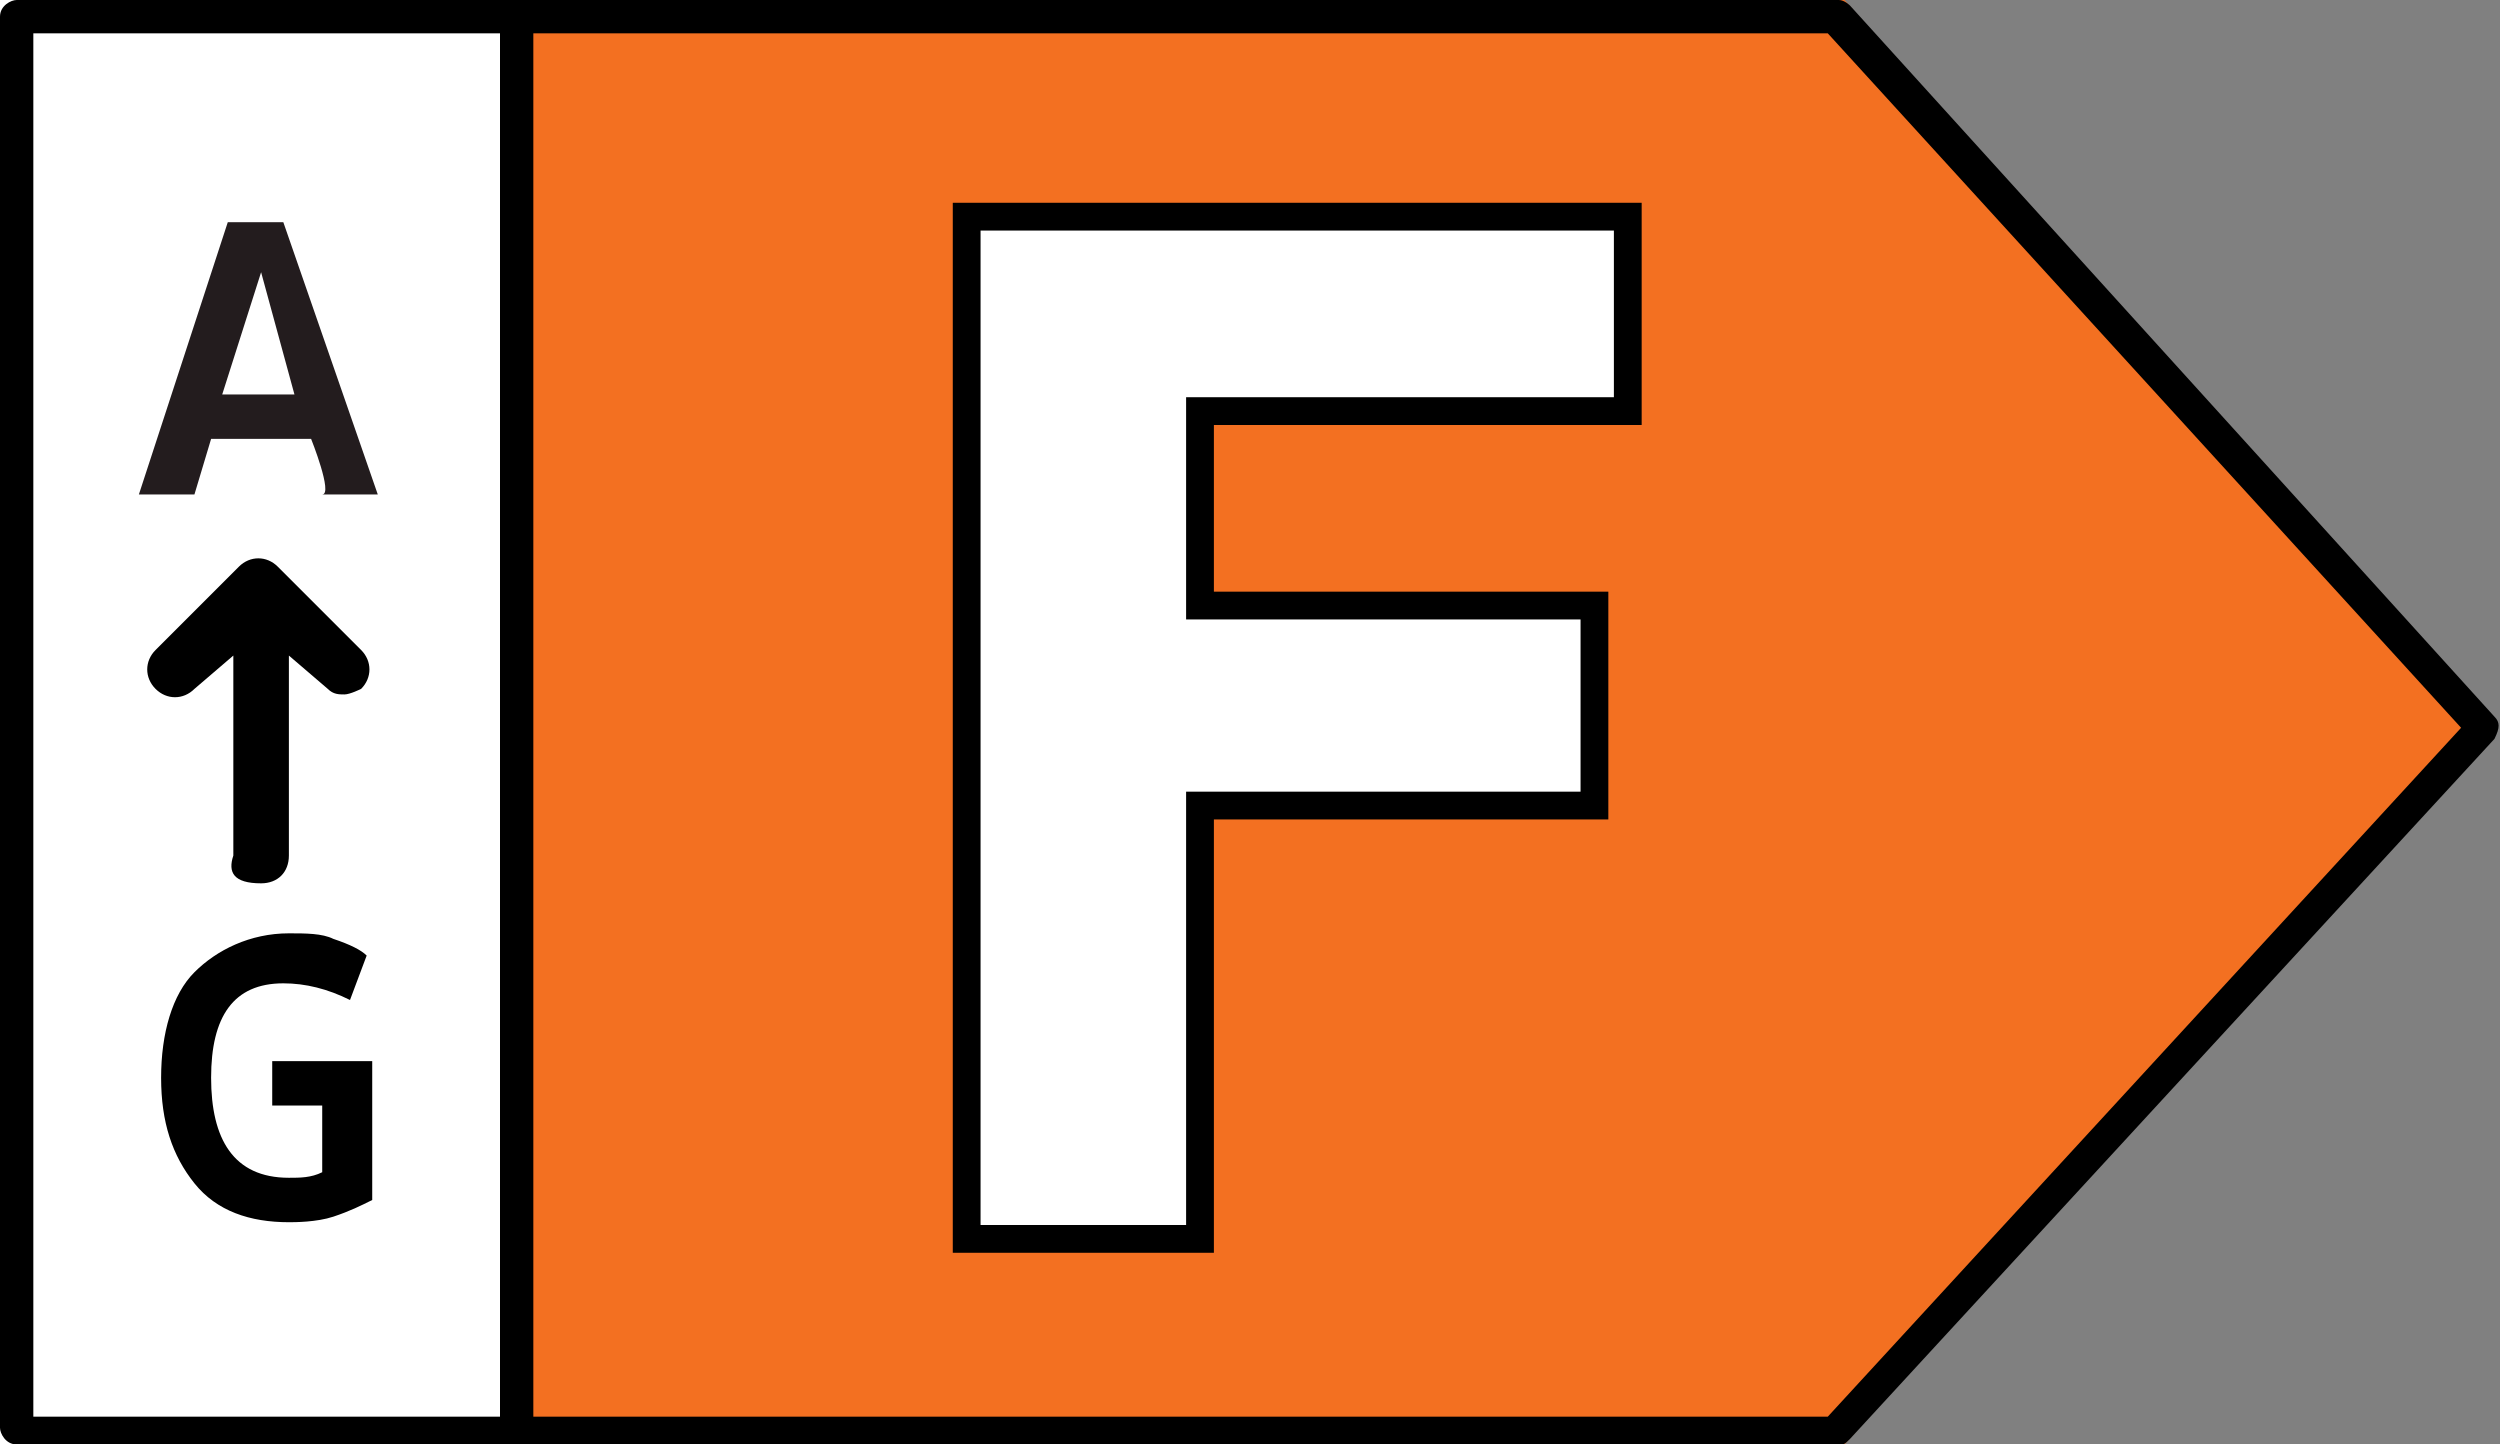 <?xml version="1.0" encoding="utf-8"?>
<!-- Generator: Adobe Illustrator 26.5.1, SVG Export Plug-In . SVG Version: 6.00 Build 0)  -->
<svg version="1.1" id="Capa_2" xmlns="http://www.w3.org/2000/svg" xmlns:xlink="http://www.w3.org/1999/xlink" x="0px" y="0px"
	 width="45px" height="26px" viewBox="0 0 45 26" style="enable-background:new 0 0 45 26;" xml:space="preserve">
<rect x="0" y="0" width="45" height="26" fill="#808080" stroke="none"/>
<style type="text/css">
	.st0{fill:#F37021;}
	.st1{fill:#FFFFFF;}
	.st2{fill:#231C1E;}
	.st3{fill:#FFFFFF;stroke:#000000;stroke-width:0.5;stroke-miterlimit:10;}
</style>
<g>
	<polygon class="st0" points="33.2,0 9.5,0 9.5,26 33.2,26 44.6,13.1 	"/>
	<g>
		<rect class="st1" width="9.3" height="26"/>
		<g>
			<path d="M4.7,15.9c0.3,0,0.5-0.2,0.5-0.5v-3.6l0.7,0.6c0.1,0.1,0.2,0.1,0.3,0.1s0.3-0.1,0.3-0.1c0.2-0.2,0.2-0.5,0-0.7L5,10.2
				c-0.2-0.2-0.5-0.2-0.7,0l-1.5,1.5c-0.2,0.2-0.2,0.5,0,0.7s0.5,0.2,0.7,0l0.7-0.6v3.6C4.1,15.7,4.2,15.9,4.7,15.9z"/>
			<g>
				<path class="st2" d="M5.6,7.9H3.8l-0.3,1h-1L4.1,4h1l1.7,4.9h-1C6,8.9,5.6,7.9,5.6,7.9z M5.3,7.1L4.7,4.9L4,7.1H5.3z"/>
			</g>
			<g>
				<path d="M6.7,19.1v2.5c-0.2,0.1-0.4,0.2-0.7,0.3S5.3,22,5.2,22c-0.7,0-1.3-0.2-1.7-0.7s-0.6-1.1-0.6-1.9s0.2-1.5,0.6-1.9
					s1-0.7,1.7-0.7c0.3,0,0.6,0,0.8,0.1c0.3,0.1,0.5,0.2,0.6,0.3L6.3,18c-0.4-0.2-0.8-0.3-1.2-0.3c-0.9,0-1.3,0.6-1.3,1.7
					s0.4,1.8,1.4,1.8c0.2,0,0.4,0,0.6-0.1v-1.2H4.9v-0.8H6.7z"/>
			</g>
		</g>
	</g>
	<path d="M44.9,12.9L33.3,0.1c0,0-0.1-0.1-0.2-0.1H0.3C0.2,0,0,0.1,0,0.3v25.4C0,25.8,0.1,26,0.3,26h32.8c0.1,0,0.1,0,0.2-0.1
		l11.6-12.6C45,13.1,45,13,44.9,12.9z M0.6,0.6H9v24.9H0.6V0.6z M32.9,25.5H9.6V0.6h23.3l11.4,12.5L32.9,25.5z"/>
	<g>
		<path class="st3" d="M29.3,7.4h-7.7v3.5h7.1v3.6h-7.1v7.8h-4.2V3.9h11.9V7.4z"/>
	</g>
</g>
</svg>
